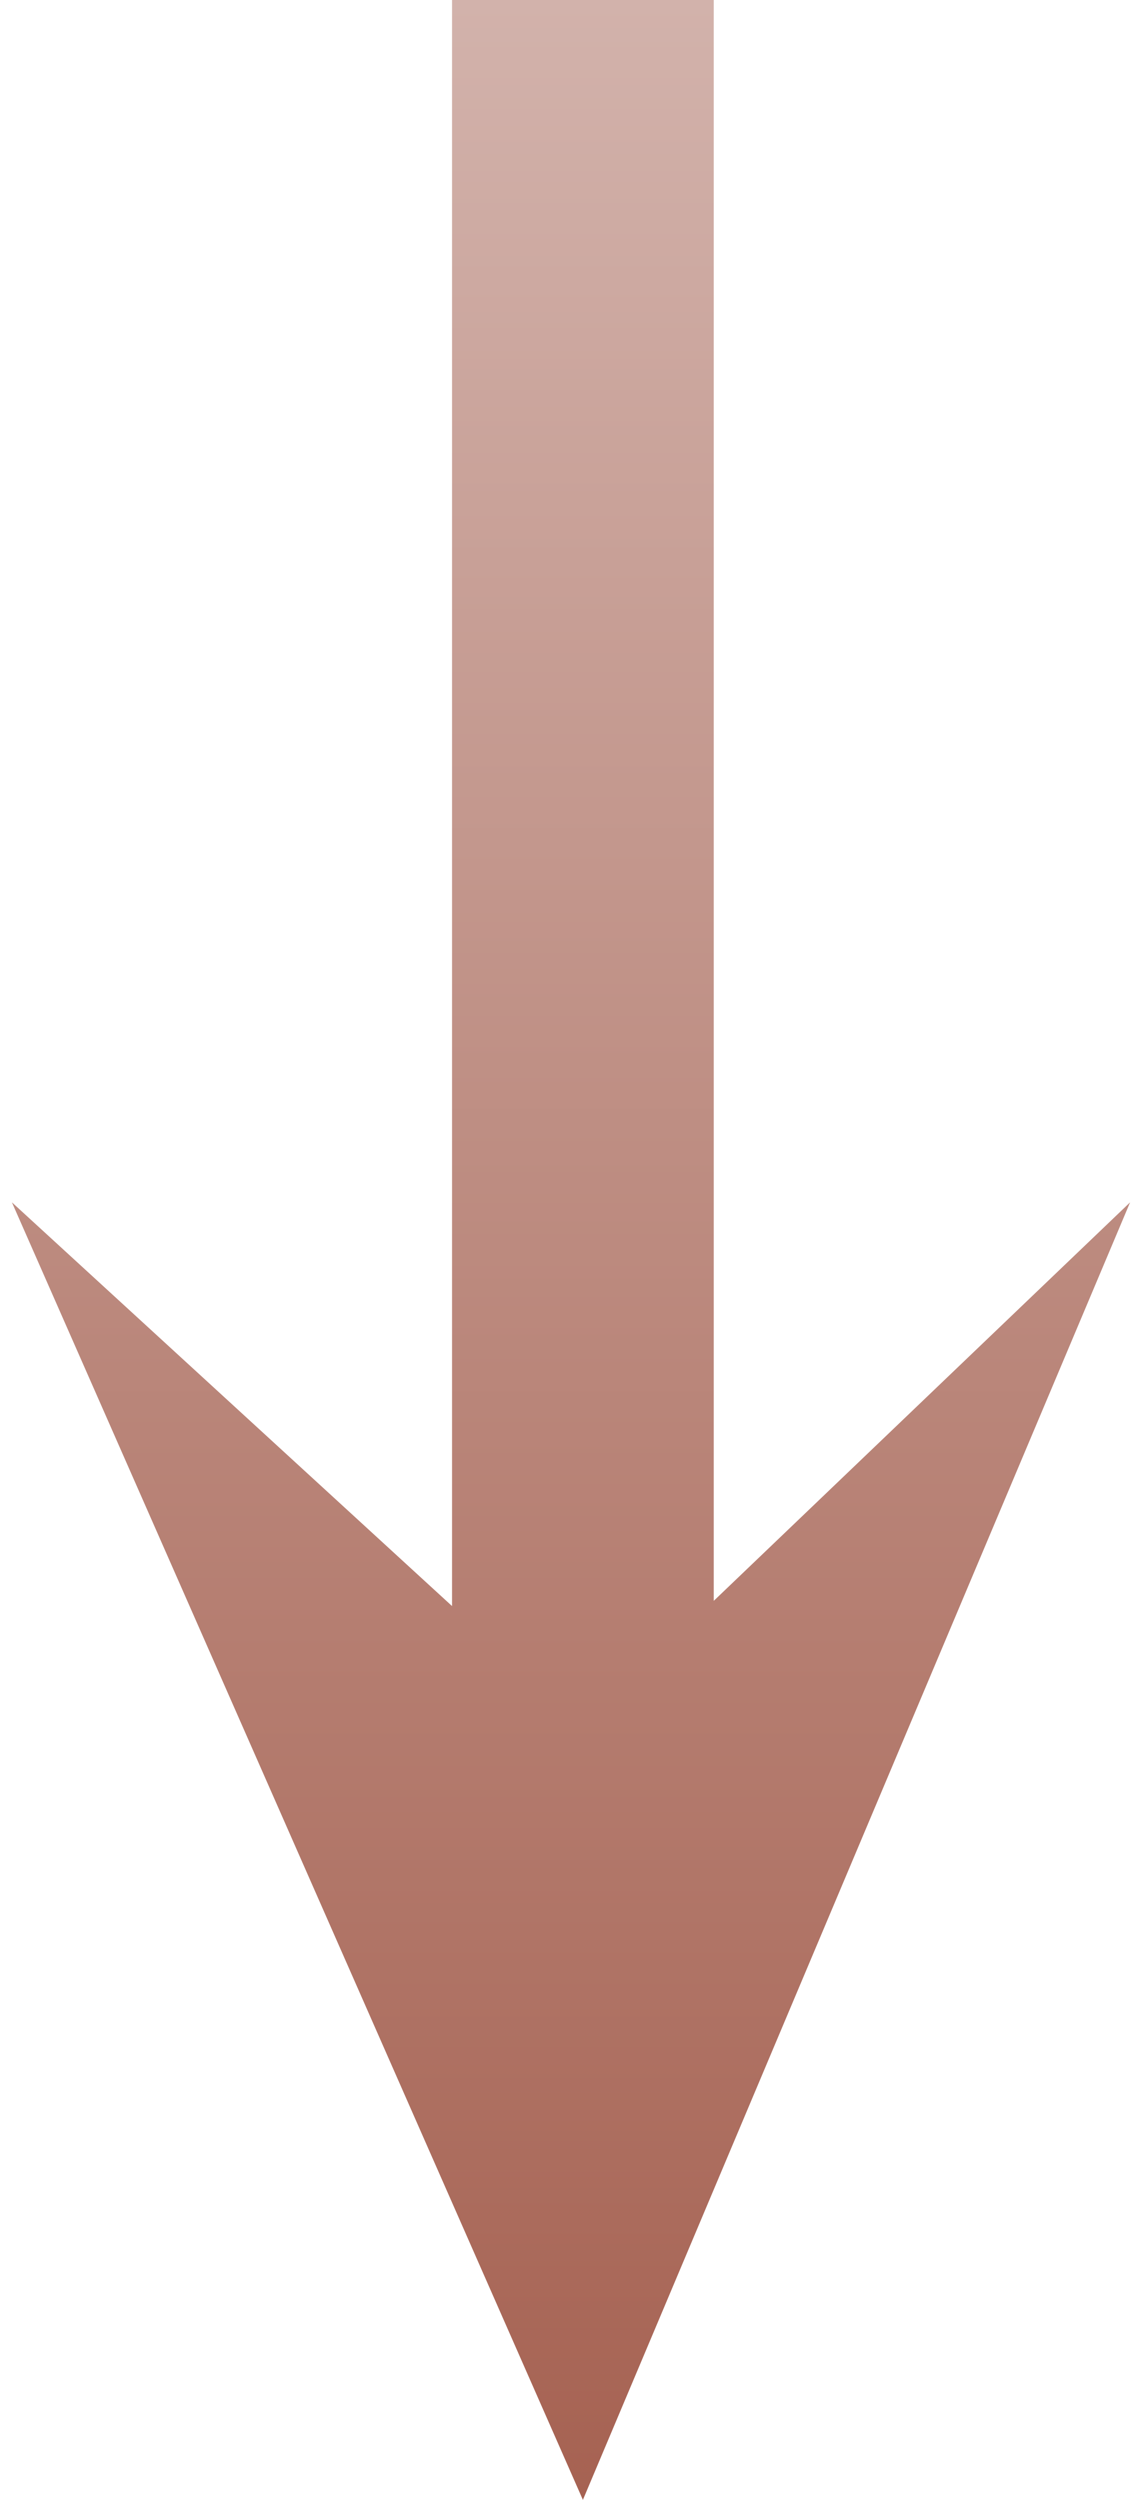 <?xml version="1.0" encoding="UTF-8"?> <svg xmlns="http://www.w3.org/2000/svg" width="48" height="105" viewBox="0 0 48 105" fill="none"> <path fill-rule="evenodd" clip-rule="evenodd" d="M30 0H19V67.458L0.5 50.5L24.5 105L47.5 50.5L30 67.239V0Z" fill="url(#paint0_linear_159_160)"></path> <defs> <linearGradient id="paint0_linear_159_160" x1="24" y1="0" x2="24" y2="105" gradientUnits="userSpaceOnUse"> <stop stop-color="#D2B2AB"></stop> <stop offset="1" stop-color="#A66252"></stop> </linearGradient> </defs> </svg> 